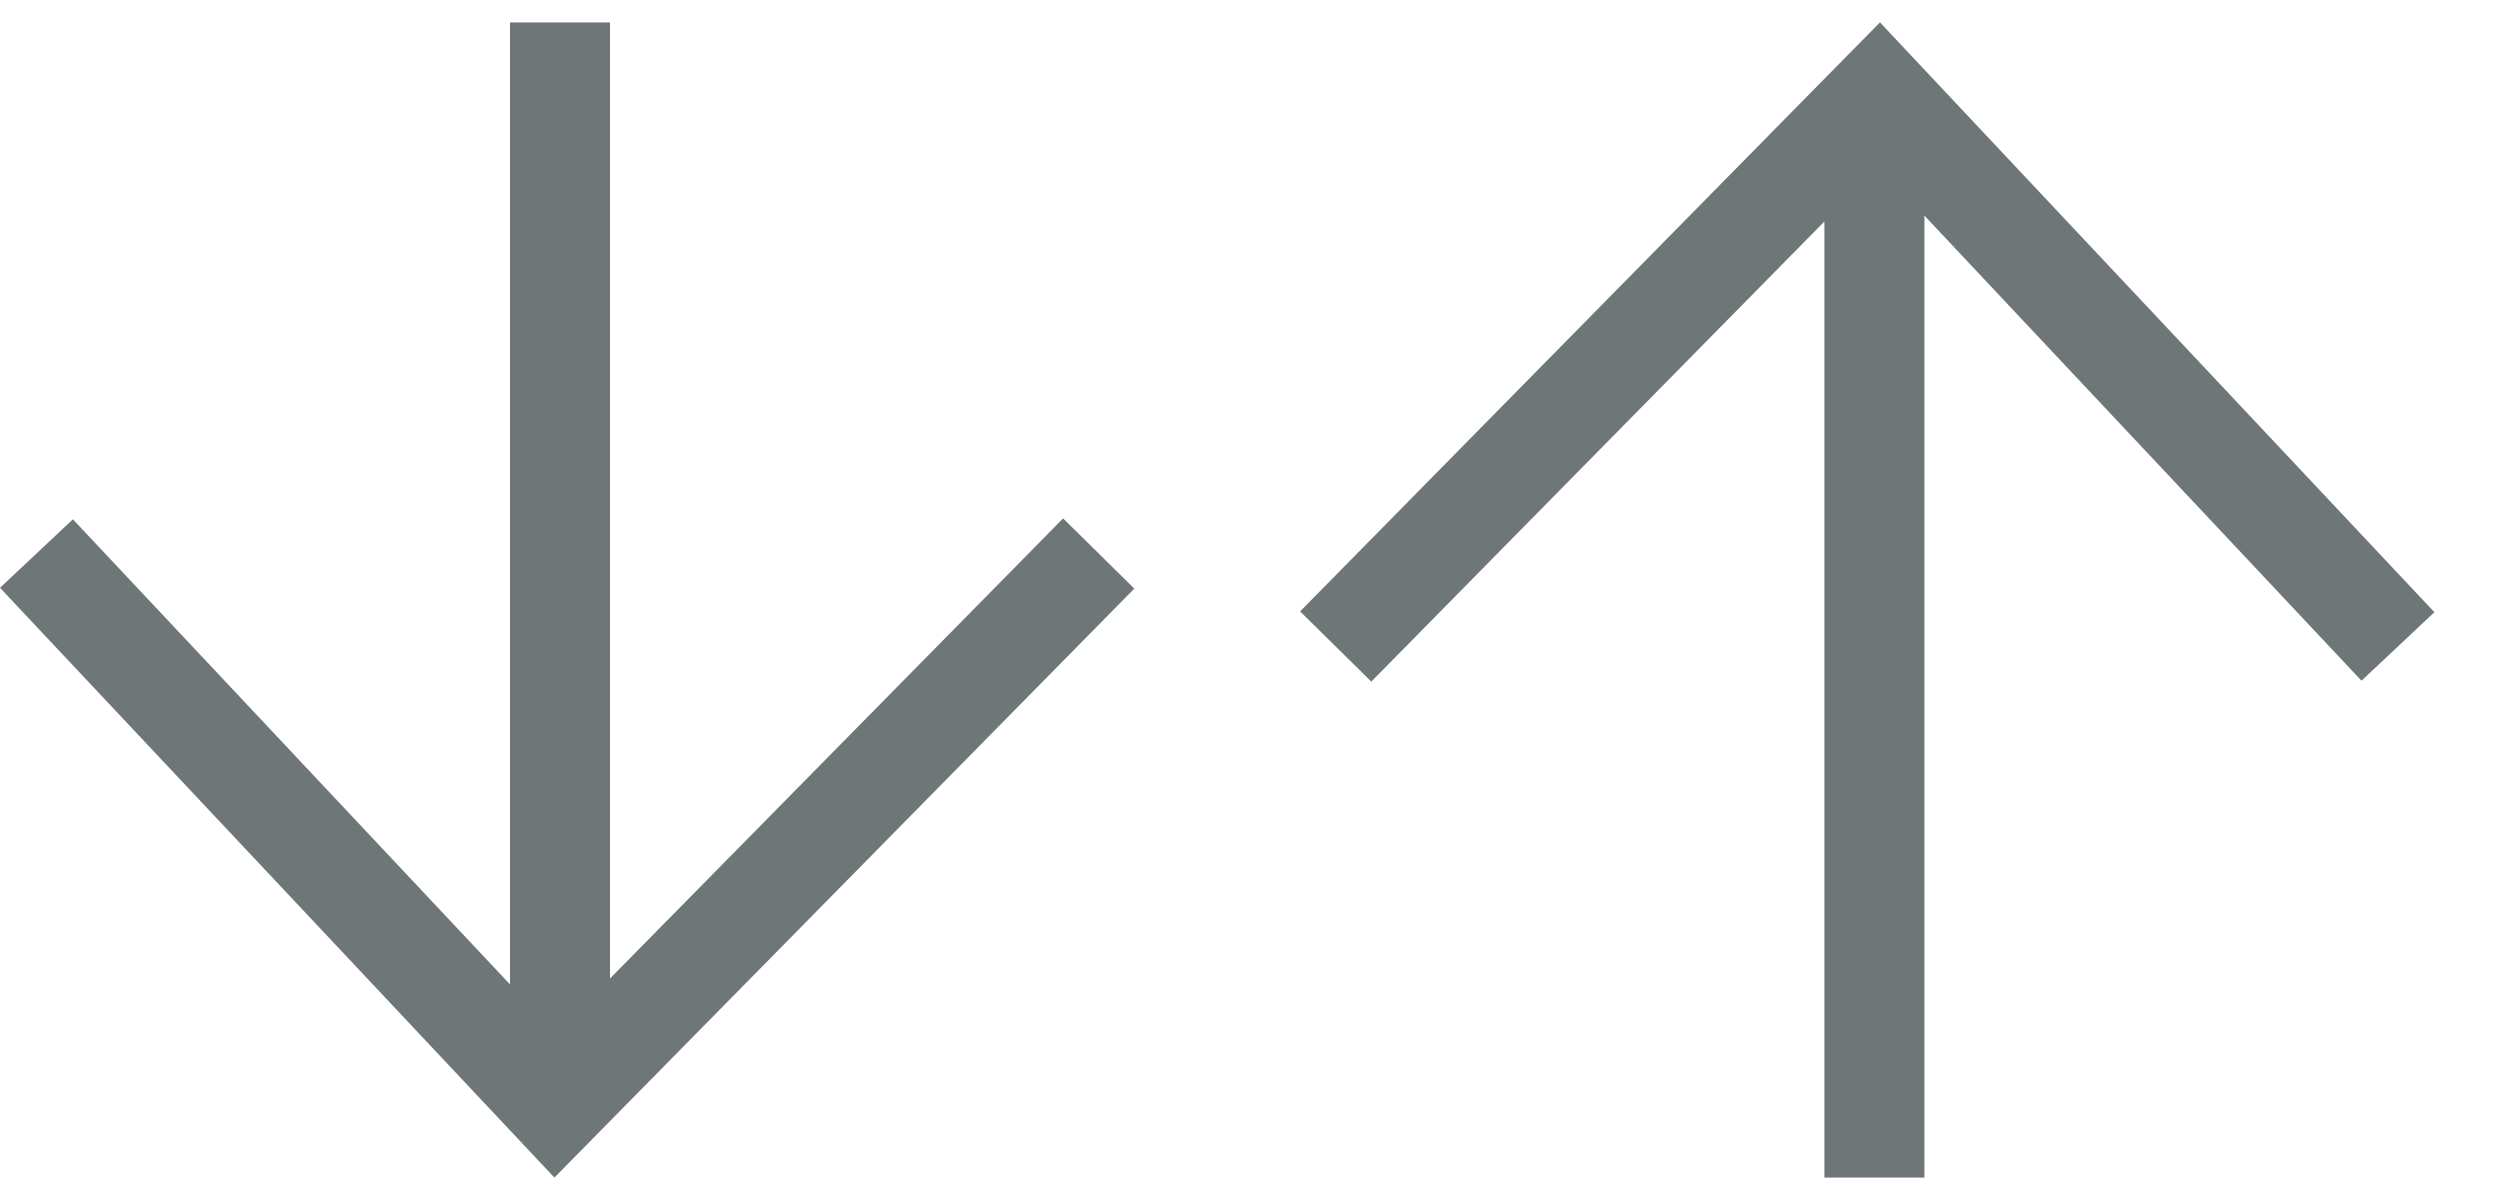 <svg width="25" height="12" viewBox="0 0 25 12" fill="none" xmlns="http://www.w3.org/2000/svg">
<g id="Group 1197">
<path id="Union" fill-rule="evenodd" clip-rule="evenodd" d="M6.1 9.785L6.1 0.224H5.1L5.1 9.844L0.729 5.193L0 5.878L5.188 11.397L5.544 11.776L5.908 11.406L11.343 5.886L10.631 5.184L6.1 9.785Z" fill="#6E7677"/>
<path id="Union_2" fill-rule="evenodd" clip-rule="evenodd" d="M18.244 2.215L18.244 11.776L19.244 11.776L19.244 2.156L23.615 6.807L24.344 6.122L19.156 0.603L18.8 0.224L18.435 0.594L13.001 6.114L13.713 6.816L18.244 2.215Z" fill="#6E7677"/>
</g>
</svg>
